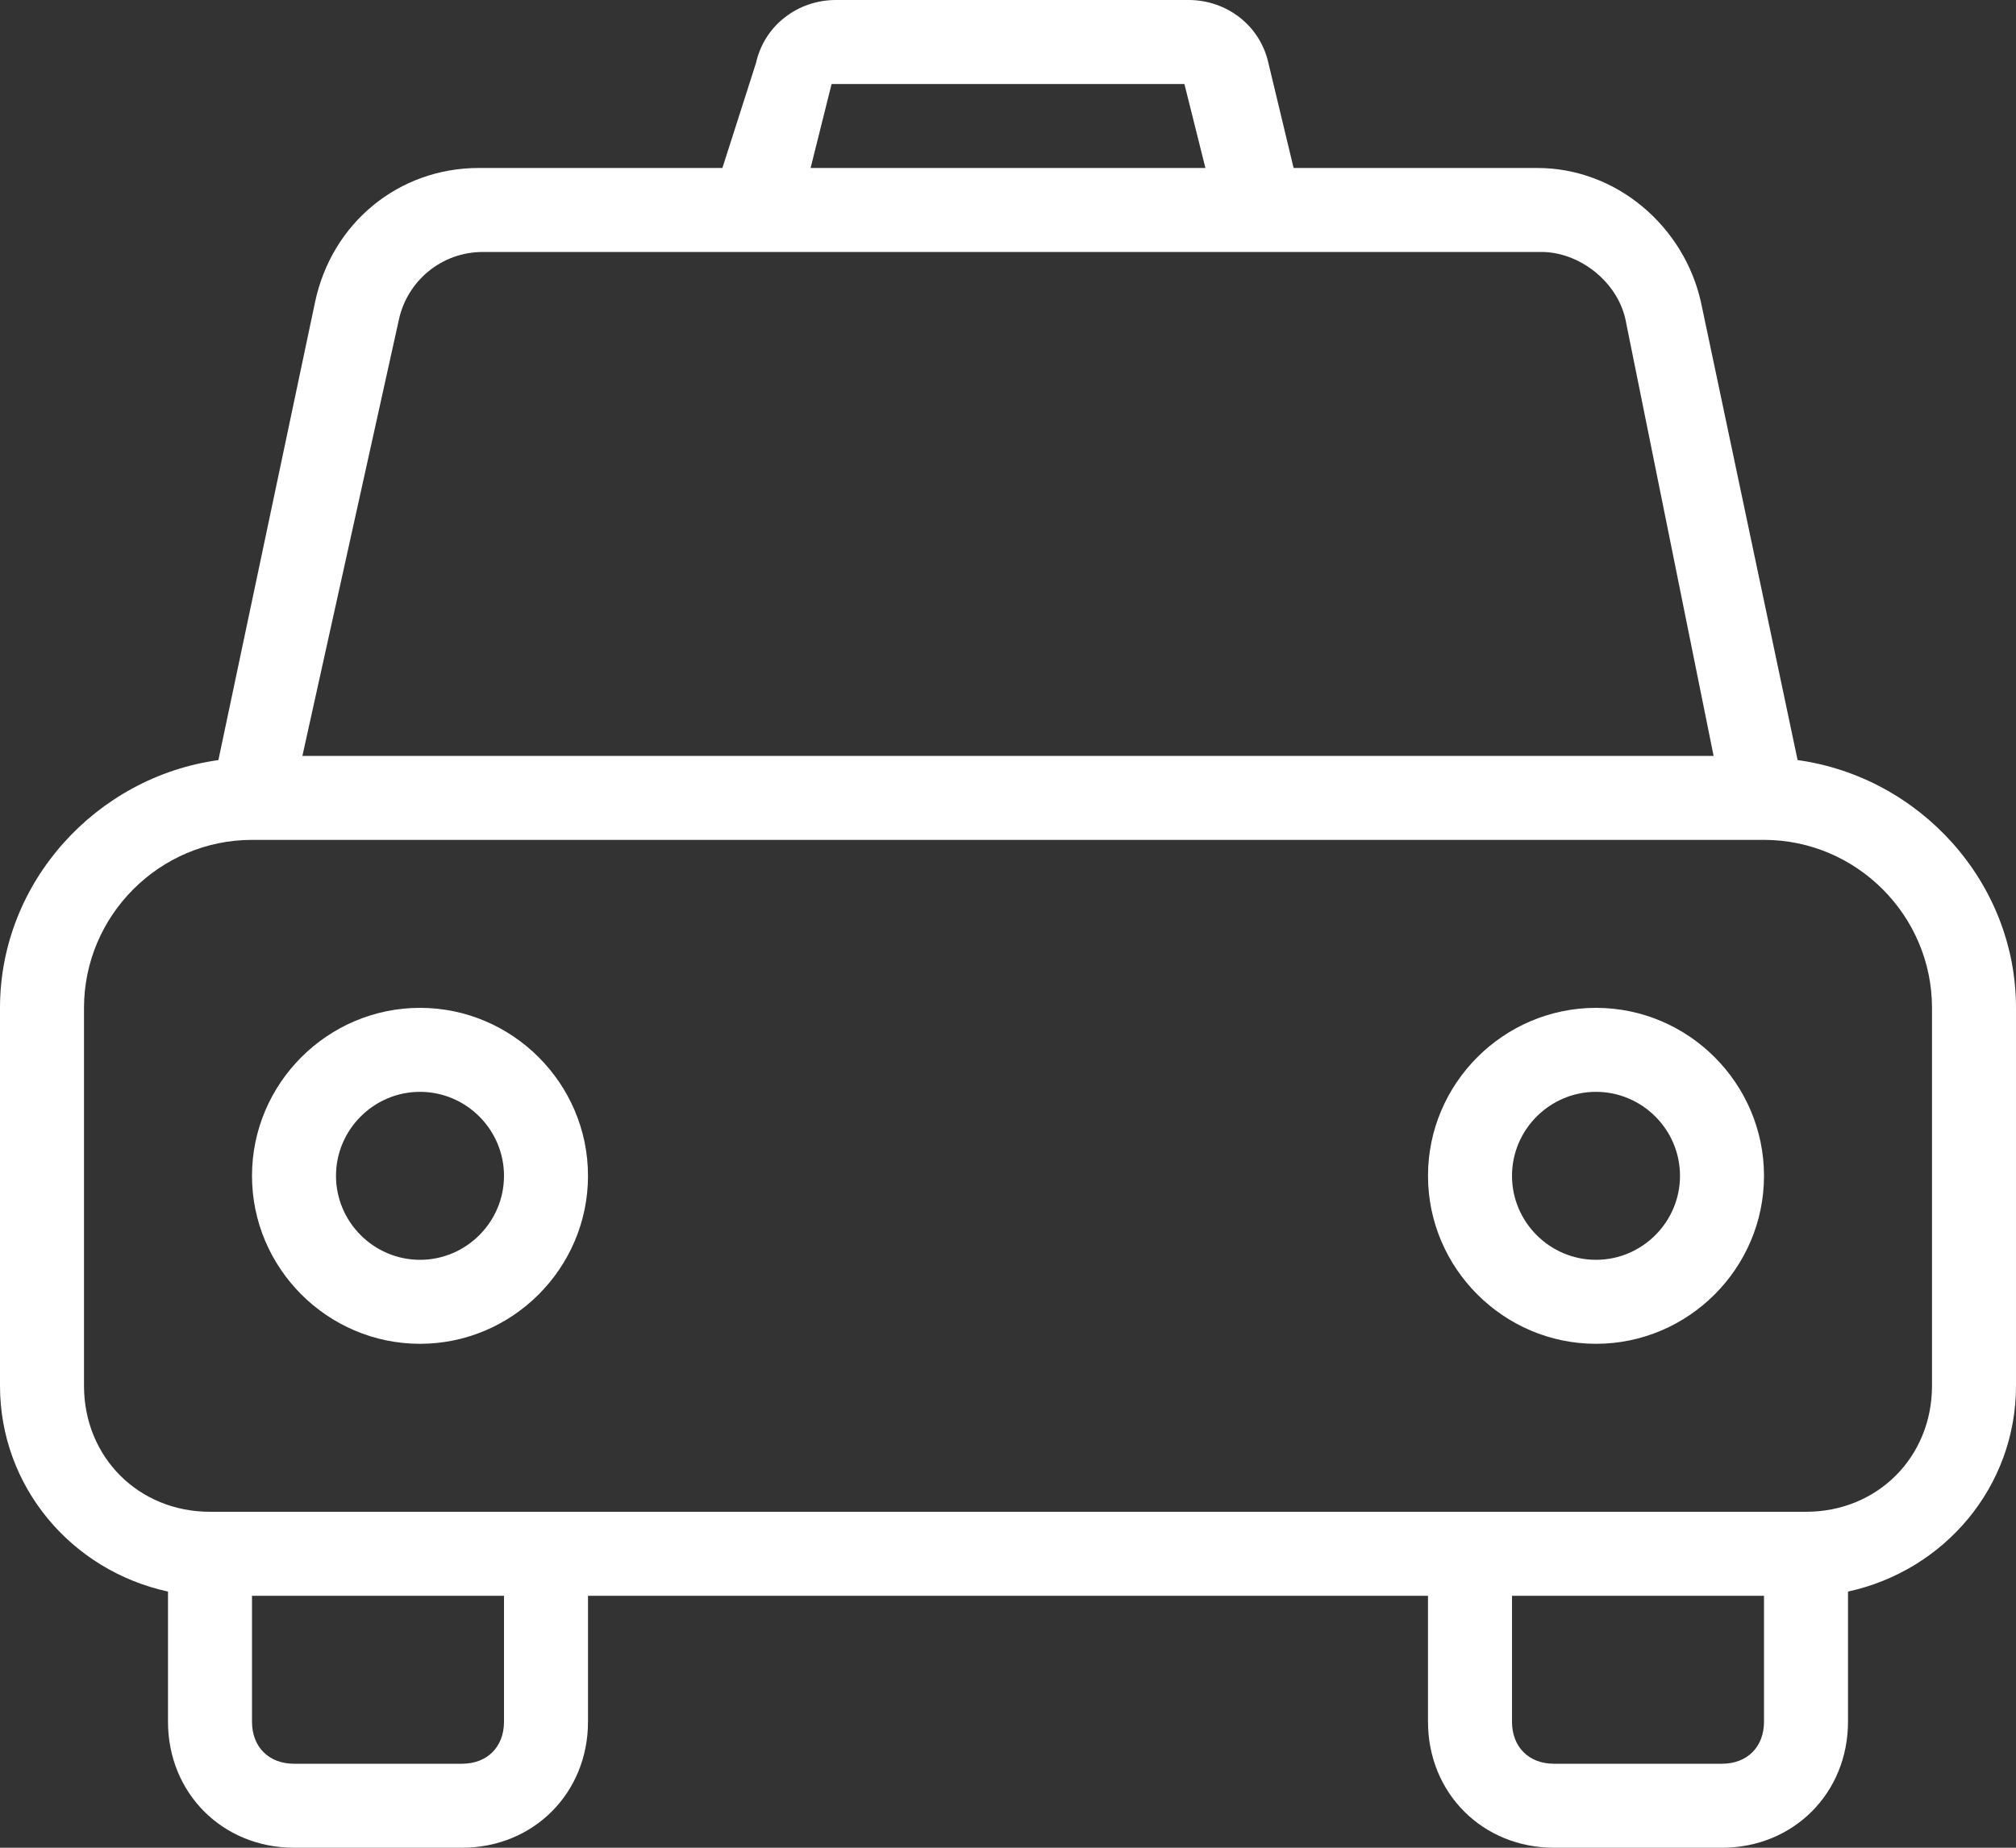 <?xml version="1.0" encoding="utf-8"?>
<!-- Generator: $$$/GeneralStr/196=Adobe Illustrator 27.6.0, SVG Export Plug-In . SVG Version: 6.00 Build 0)  -->
<svg version="1.1" id="Groupe_8177" xmlns="http://www.w3.org/2000/svg" xmlns:xlink="http://www.w3.org/1999/xlink" x="0px"
	 y="0px" viewBox="0 0 48 44" style="enable-background:new 0 0 48 44;" xml:space="preserve">
<rect x="0" y="0" width="48" height="44" fill="#333333" stroke="none"/>
<style type="text/css">
	.st0{fill:#FFFFFF;}
</style>
<g>
	<path class="st0" d="M10,24c-2.2,0-4,1.8-4,4s1.8,4,4,4s4-1.8,4-4S12.2,24,10,24z M10,30c-1.1,0-2-0.9-2-2s0.9-2,2-2s2,0.9,2,2
		S11.1,30,10,30z"/>
	<path class="st0" d="M38,24c-2.2,0-4,1.8-4,4s1.8,4,4,4s4-1.8,4-4S40.2,24,38,24z M38,30c-1.1,0-2-0.9-2-2s0.9-2,2-2s2,0.9,2,2
		S39.1,30,38,30z"/>
	<path class="st0" d="M42.8,18.1L40.5,7.2c-0.4-1.8-2-3.2-3.9-3.2h-5.8l-0.6-2.5c-0.2-0.9-1-1.5-1.9-1.5h-8.4
		c-0.9,0-1.7,0.6-1.9,1.5L17.2,4h-5.8C9.5,4,7.9,5.3,7.5,7.2L5.2,18.1C2.3,18.5,0,21,0,24v9c0,2.4,1.7,4.4,4,4.9V41c0,1.7,1.3,3,3,3
		h4c1.7,0,3-1.3,3-3v-3h20v3c0,1.7,1.3,3,3,3h4c1.7,0,3-1.3,3-3v-3.1c2.3-0.5,4-2.5,4-4.9v-9C48,21,45.7,18.5,42.8,18.1z M19.8,2
		h8.4l0.5,2h-9.4L19.8,2z M9.5,7.6c0.2-0.9,1-1.6,2-1.6h25.2c0.9,0,1.8,0.7,2,1.6L40.8,18H7.2L9.5,7.6z M12,41c0,0.6-0.4,1-1,1H7
		c-0.6,0-1-0.4-1-1v-3h6V41z M41,42h-4c-0.6,0-1-0.4-1-1v-3h6v3C42,41.6,41.6,42,41,42z M46,33c0,1.7-1.3,3-3,3H5c-1.7,0-3-1.3-3-3
		v-9c0-2.2,1.8-4,4-4h36c2.2,0,4,1.8,4,4V33z"/>
</g>
</svg>
